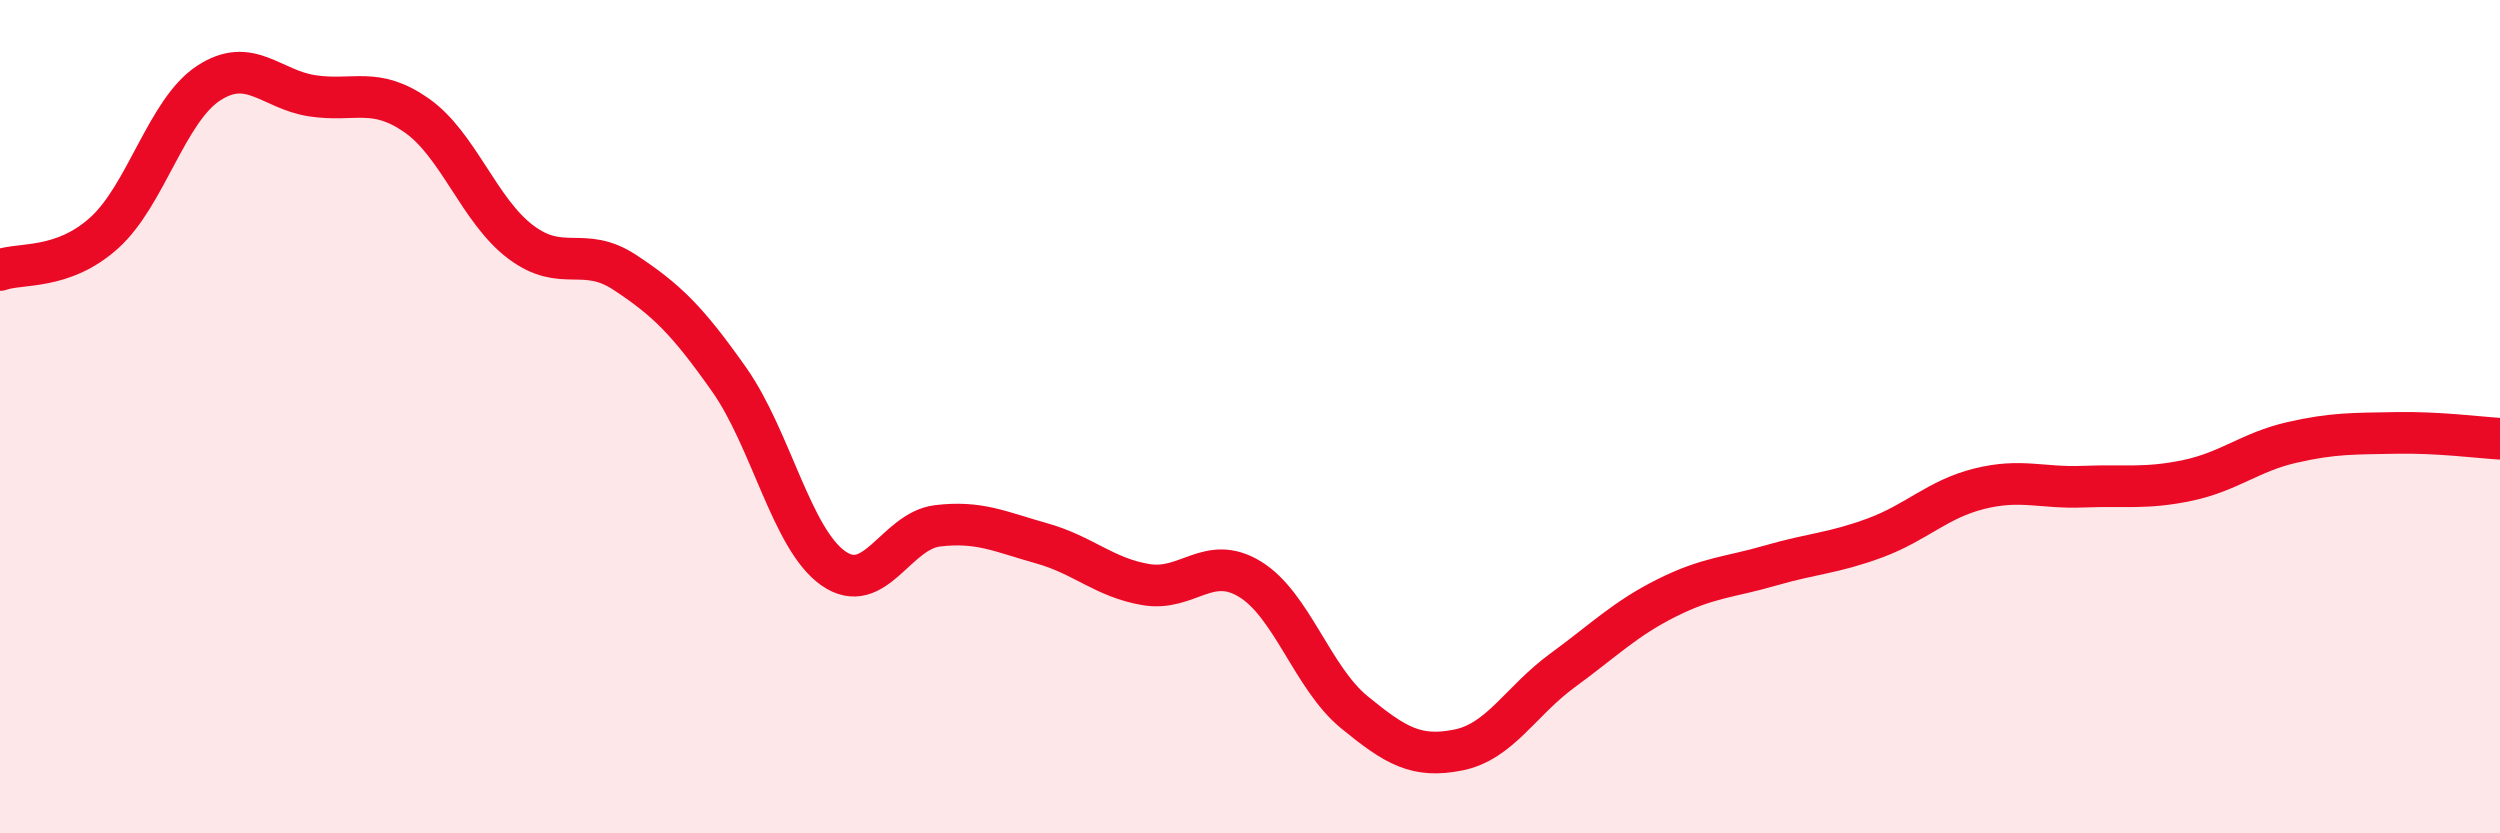 
    <svg width="60" height="20" viewBox="0 0 60 20" xmlns="http://www.w3.org/2000/svg">
      <path
        d="M 0,6.48 C 0.5,6.3 1.5,6.49 2.5,5.59 C 3.5,4.69 4,2.66 5,2 C 6,1.34 6.5,2.15 7.5,2.3 C 8.5,2.45 9,2.07 10,2.77 C 11,3.47 11.5,5.06 12.5,5.81 C 13.5,6.56 14,5.88 15,6.54 C 16,7.2 16.5,7.69 17.5,9.11 C 18.5,10.53 19,12.94 20,13.64 C 21,14.34 21.5,12.74 22.5,12.62 C 23.5,12.5 24,12.76 25,13.04 C 26,13.32 26.5,13.86 27.5,14.03 C 28.5,14.2 29,13.29 30,13.9 C 31,14.51 31.5,16.27 32.5,17.09 C 33.5,17.91 34,18.2 35,18 C 36,17.8 36.5,16.82 37.5,16.09 C 38.5,15.36 39,14.85 40,14.35 C 41,13.85 41.5,13.86 42.5,13.57 C 43.5,13.28 44,13.28 45,12.91 C 46,12.54 46.5,11.98 47.5,11.73 C 48.5,11.48 49,11.72 50,11.68 C 51,11.64 51.5,11.74 52.5,11.53 C 53.5,11.32 54,10.85 55,10.62 C 56,10.39 56.5,10.41 57.5,10.39 C 58.5,10.37 59.5,10.5 60,10.53L60 20L0 20Z"
        fill="#EB0A25"
        opacity="0.1"
        stroke-linecap="round"
        stroke-linejoin="round"
      />
      <path
        d="M 0,6.48 C 0.5,6.3 1.5,6.49 2.5,5.59 C 3.5,4.69 4,2.66 5,2 C 6,1.34 6.5,2.15 7.5,2.3 C 8.5,2.45 9,2.07 10,2.77 C 11,3.47 11.5,5.06 12.5,5.81 C 13.5,6.56 14,5.88 15,6.54 C 16,7.2 16.5,7.69 17.5,9.11 C 18.5,10.53 19,12.94 20,13.64 C 21,14.34 21.5,12.74 22.5,12.62 C 23.5,12.5 24,12.76 25,13.04 C 26,13.32 26.5,13.86 27.5,14.03 C 28.5,14.2 29,13.29 30,13.9 C 31,14.51 31.5,16.27 32.5,17.09 C 33.5,17.91 34,18.2 35,18 C 36,17.8 36.5,16.82 37.5,16.09 C 38.5,15.36 39,14.85 40,14.35 C 41,13.85 41.5,13.86 42.5,13.57 C 43.5,13.28 44,13.28 45,12.91 C 46,12.54 46.5,11.98 47.5,11.73 C 48.5,11.48 49,11.72 50,11.68 C 51,11.64 51.5,11.74 52.5,11.53 C 53.5,11.32 54,10.85 55,10.62 C 56,10.39 56.5,10.41 57.5,10.39 C 58.5,10.37 59.5,10.5 60,10.53"
        stroke="#EB0A25"
        stroke-width="1"
        fill="none"
        stroke-linecap="round"
        stroke-linejoin="round"
      />
    </svg>
  